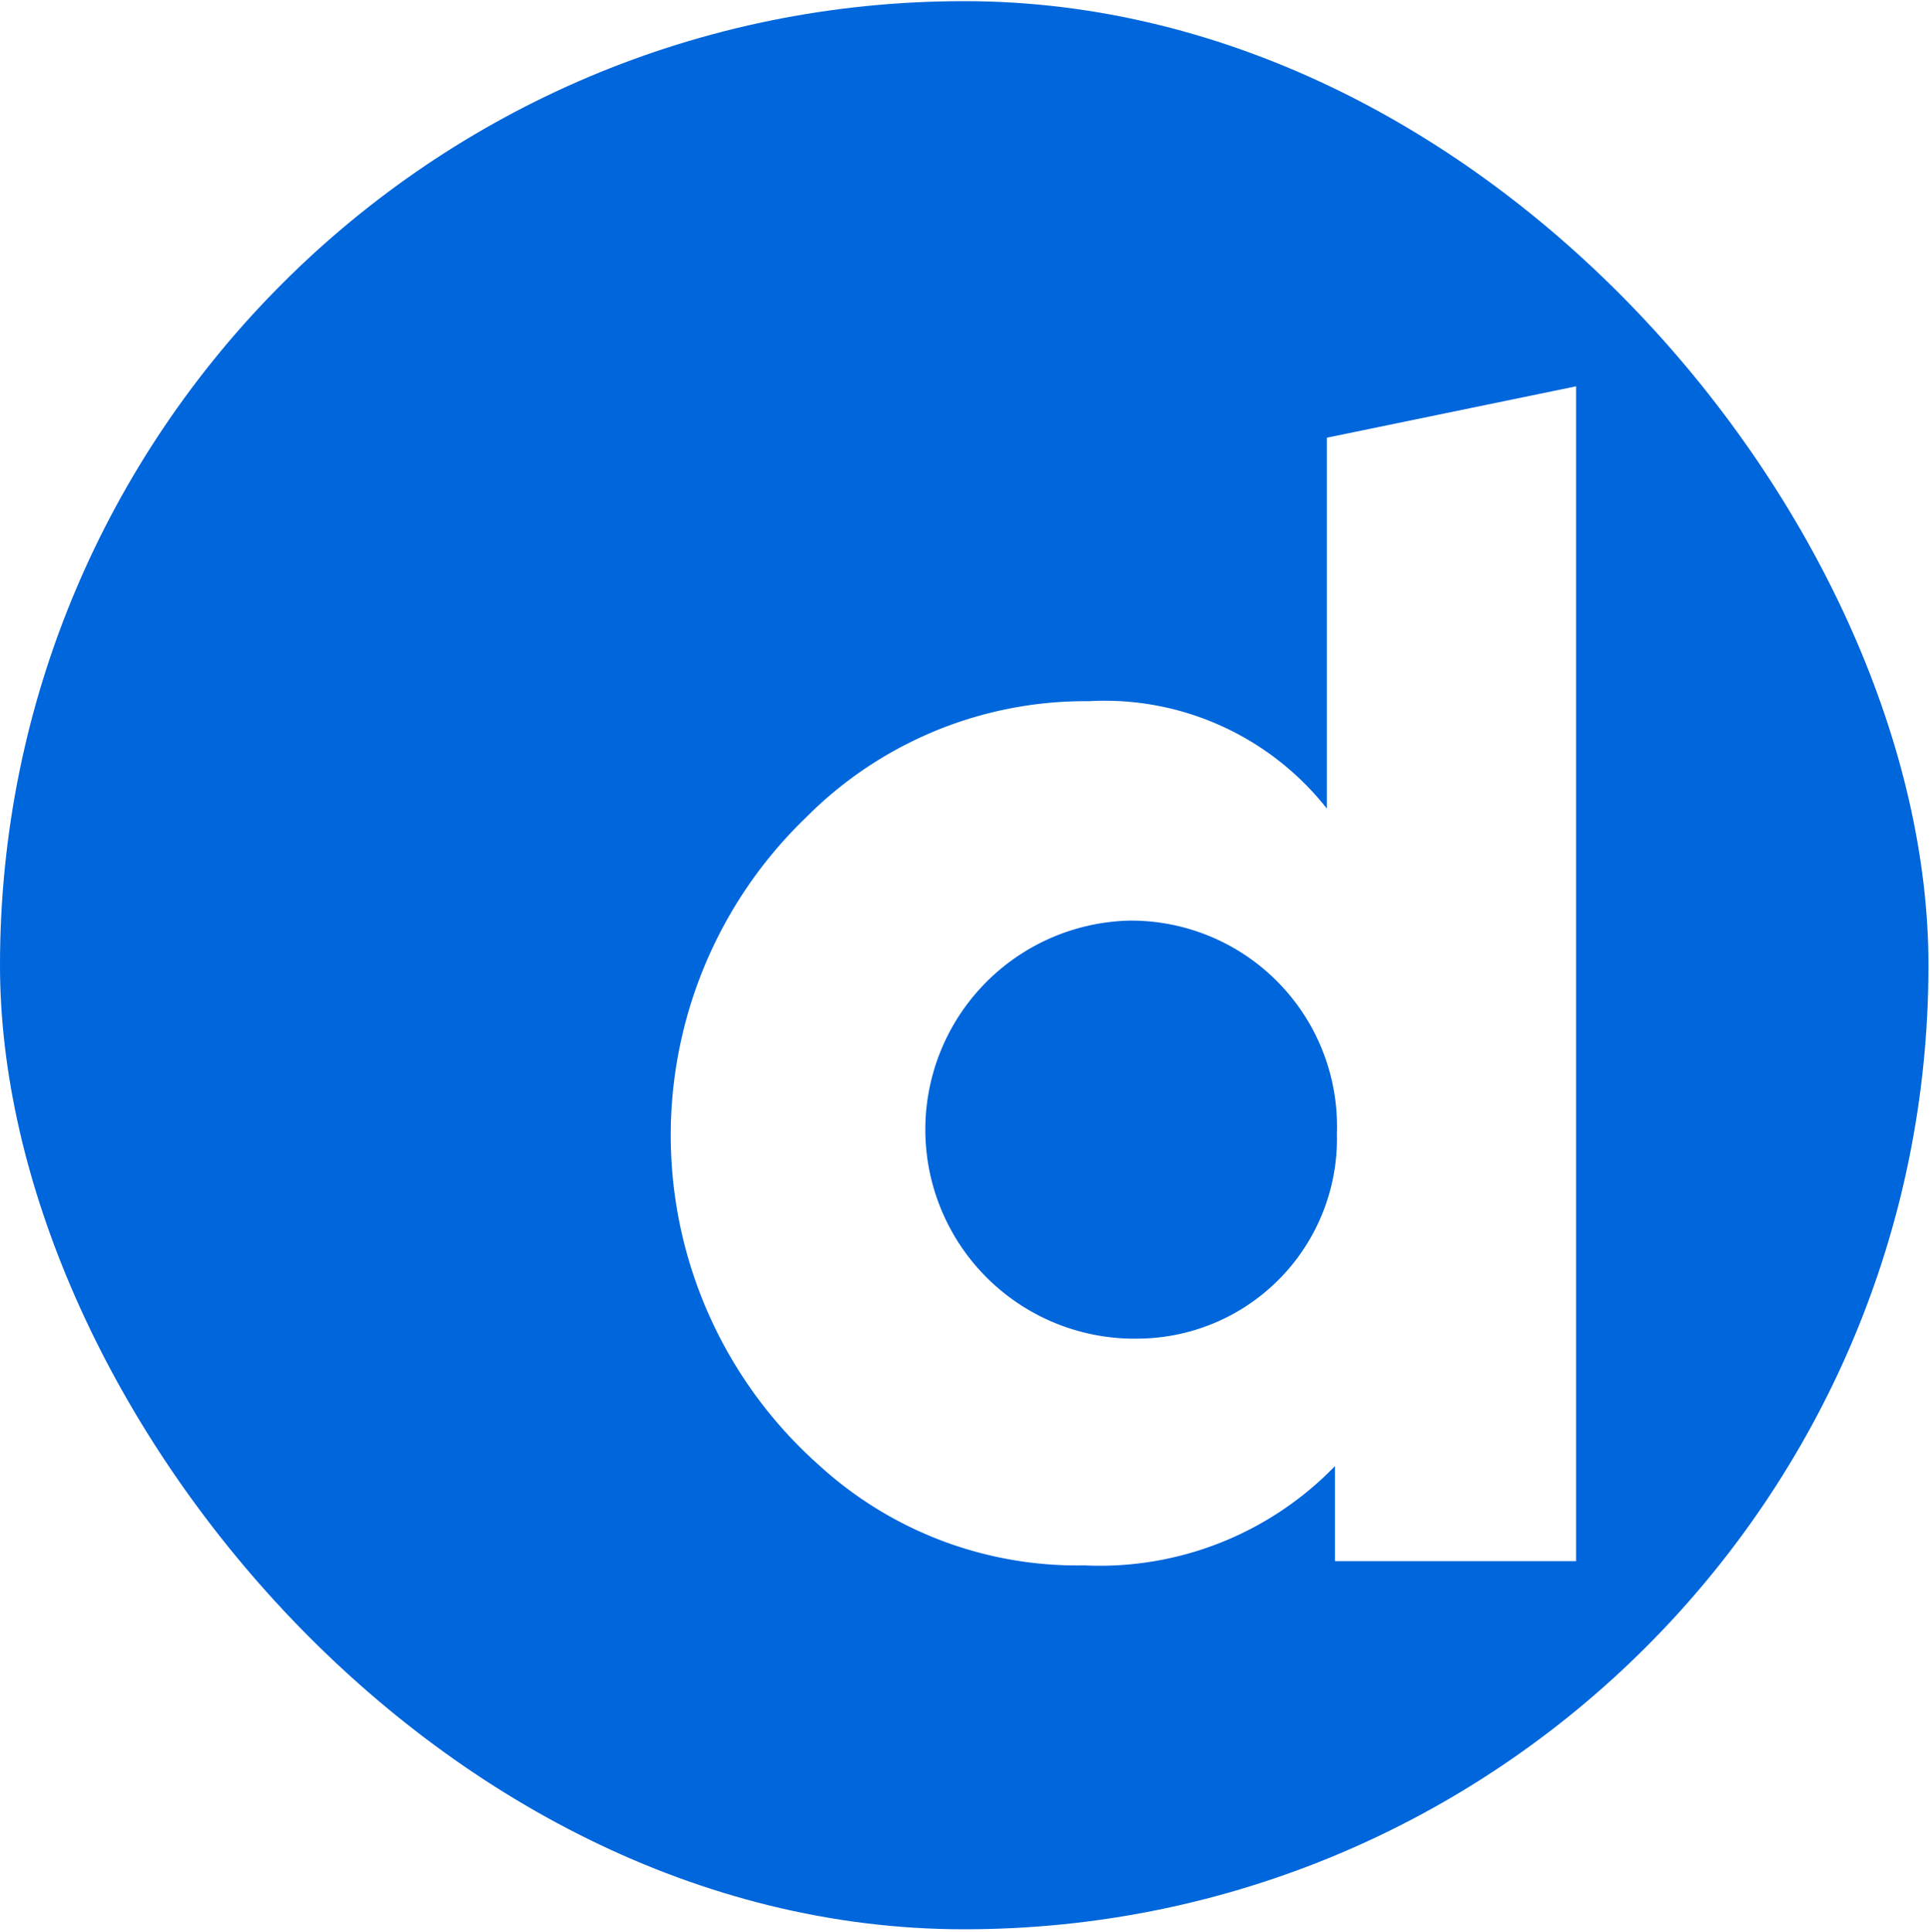 <svg xmlns="http://www.w3.org/2000/svg" viewBox="0 0 49.95 50"><defs><style>.\34 ca7774a-3330-4c76-8f34-bcac6636f587{fill:none;}.\37 e651f1b-3e2c-47ec-8c35-606283612f37{fill:#0066dc;}.\38 b0e5419-ff1d-4151-b3d7-e25141d18b00{fill:#fff;}</style></defs><title>dailymotion</title><g id="74511366-9fea-4829-be87-e2aef1a3af5e" data-name="图层 2"><g id="948eef85-696e-449b-8541-7ef24ed3d095" data-name="图层 1"><rect class="4ca7774a-3330-4c76-8f34-bcac6636f587" x="0.01" width="49.95" height="50"/><rect class="7e651f1b-3e2c-47ec-8c35-606283612f37" y="0.03" width="49.91" height="49.91" rx="24.95" ry="24.95"/><path class="7e651f1b-3e2c-47ec-8c35-606283612f37" d="M43,43.3"/><path class="8b0e5419-ff1d-4151-b3d7-e25141d18b00" d="M40.79,40.41H34.55V37.95a8.47,8.47,0,0,1-6.49,2.57,9.9,9.9,0,0,1-6.86-2.59,11.42,11.42,0,0,1-.33-16.78,10.19,10.19,0,0,1,7.31-3,7.32,7.32,0,0,1,6.16,2.78V11.33L40.79,10V40.41Z"/><path class="7e651f1b-3e2c-47ec-8c35-606283612f37" d="M29.23,23.83a5.41,5.41,0,1,0,.26,10.82h0a5.18,5.18,0,0,0,5.11-5.31,5.33,5.33,0,0,0-5.35-5.51Zm0,0"/></g></g></svg>